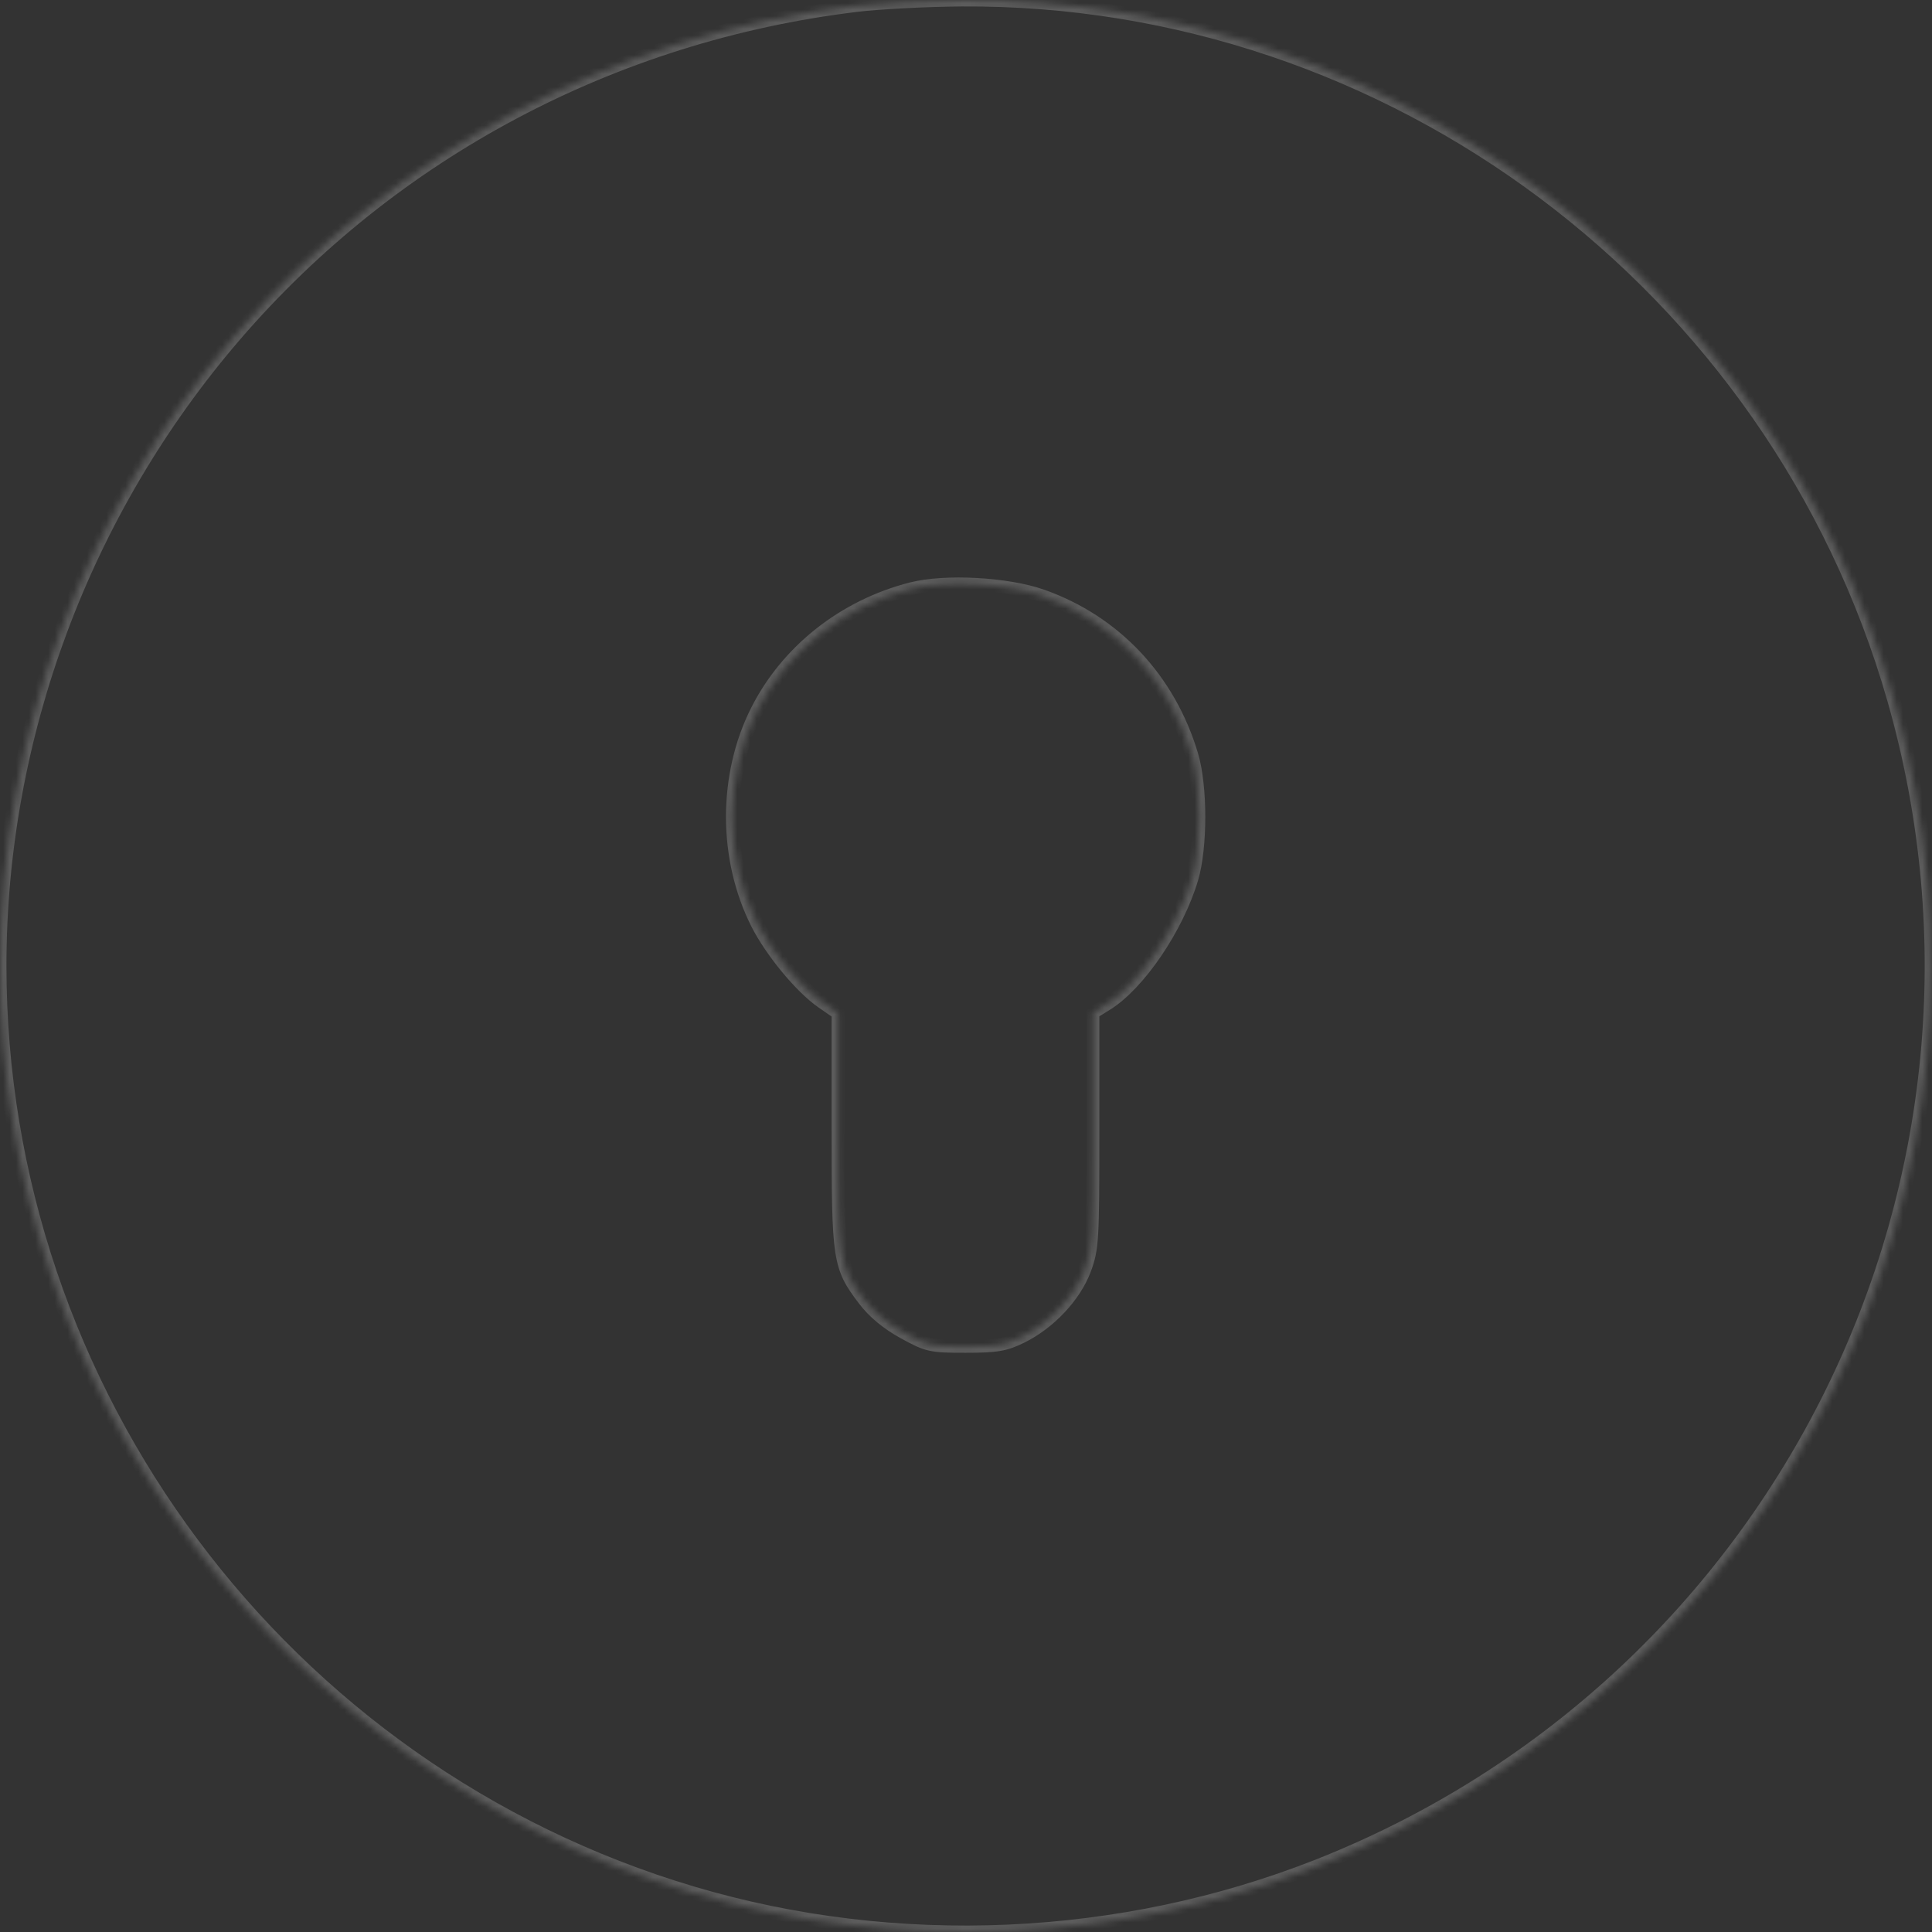 <?xml version="1.0" encoding="UTF-8"?> <svg xmlns="http://www.w3.org/2000/svg" width="300" height="300" viewBox="0 0 300 300" fill="none"><rect x="0" y="0" width="300" height="300" fill="#333333" stroke="none"/><g opacity="0.2" clip-path="url(#clip0_555_458)"><mask id="path-1-inside-1_555_458" fill="white"><path fill-rule="evenodd" clip-rule="evenodd" d="M132.985 0.849C95.262 5.418 61.014 23.608 36.487 52.104C13.062 79.317 0 114.348 0 149.955C0 216.172 43.92 274.987 107.49 293.897C139.151 303.317 174.095 301.786 204.79 289.637C276.737 261.161 315.317 182.885 294.034 108.568C275.628 44.302 216.004 -0.434 149.338 0.003C143.886 0.039 136.527 0.42 132.985 0.849ZM380.484 83.584C378.113 84.618 375.132 88.062 374.114 90.947C372.922 94.32 372.91 204.359 374.102 207.726C375.989 213.064 380.422 216.037 386.494 216.037C391.061 216.037 394.37 214.555 396.734 211.452C399.422 207.927 399.967 203.988 399.977 187.993L399.986 173.526L410.395 163.564L420.804 153.6L434.33 174.43C441.768 185.886 449.794 198.365 452.165 202.16C459.398 213.744 462.401 216.028 470.4 216.028C475.682 216.028 478.205 215.089 480.773 212.163C484.19 208.269 484.174 202.555 480.73 195.763C479.582 193.506 469.862 179.103 459.125 163.756C448.39 148.41 439.663 135.678 439.735 135.465C439.805 135.251 447.475 127.878 456.778 119.081C475.879 101.015 477.13 99.39 476.623 93.278C476.273 89.049 474.106 85.719 470.599 84.02C467.304 82.424 460.831 82.275 457.778 83.724C455.942 84.595 445.33 95.28 410.453 131.373L400.286 141.894L399.986 117.271C399.718 95.263 399.571 92.394 398.609 90.257C396.254 85.034 392.496 82.735 386.366 82.771C384.127 82.784 381.48 83.149 380.484 83.584ZM741.804 83.881C718.351 89.01 701.971 105.512 696.202 129.824C692.801 144.148 693.744 164.099 698.441 177.181C705.667 197.307 718.805 209.792 737.426 214.227C747.158 216.544 763.865 216.66 772.687 214.471C790.104 210.148 804.314 196.715 808.406 180.704C809.851 175.055 809.861 171.362 808.44 168.232C805.79 162.396 799.15 160.018 792.53 162.535C790.363 163.36 787.805 167.19 785.518 173.04C781.546 183.19 775.284 190.07 767.184 193.181C762.811 194.861 752.359 195.491 747.281 194.381C734.585 191.608 725.791 181.394 722.642 165.762C720.276 154.015 721.186 137.136 724.735 126.969C728.849 115.186 737.854 106.557 748.394 104.295C750.23 103.901 754.361 103.718 758.014 103.868C763.829 104.108 764.825 104.328 768.941 106.283C774.84 109.086 779.323 113.679 784.241 121.959C788.947 129.881 790.469 131.692 793.159 132.58C796.656 133.735 801.888 133.063 804.415 131.134C807.962 128.427 809.158 125.376 808.836 119.84C808.608 115.869 808.193 114.402 806.105 110.203C801.343 100.627 794.628 94.245 783.48 88.71C774.425 84.213 769.927 83.224 757.394 82.975C748.831 82.805 745.963 82.972 741.804 83.881ZM838.951 86.171C836.448 87.444 835.291 88.498 834.154 90.548L832.654 93.248L832.493 148.945C832.387 185.365 832.541 205.428 832.942 206.911C833.844 210.271 835.98 213.086 838.81 214.65C843.986 217.507 852.746 215.97 855.809 211.667C858.538 207.833 858.742 205.755 858.742 181.663V158.956H866.126C883.032 158.956 885.617 161.287 905.263 194.277C914.239 209.349 916.918 212.928 920.638 214.828C923.686 216.384 930.329 216.486 933.226 215.02C941.743 210.711 941.782 204.382 933.386 188.504C926.083 174.691 915.329 161.308 908.064 156.994C906.994 156.357 906.115 155.755 906.115 155.655C906.115 155.554 908.071 154.879 910.464 154.154C924.965 149.758 933.434 141.896 936.49 129.993C937.781 124.956 937.75 115.378 936.425 110.35C933.346 98.653 924.295 89.711 911.77 85.984C908.604 85.042 904.589 84.902 875.232 84.71L842.249 84.493L838.951 86.171ZM968.218 85.443C964.829 86.65 962.957 88.188 961.586 90.887C960.415 93.19 960.382 94.604 960.223 148.45C960.11 186.982 960.262 204.615 960.725 206.843C961.445 210.324 963.852 213.597 966.814 215.13C968.918 216.219 975.624 216.341 977.597 215.328C978.355 214.937 979.86 213.78 980.942 212.756C984.703 209.191 984.667 209.7 984.722 160.196L984.773 115.451L995.748 158.956C1001.78 182.883 1007.29 203.946 1007.98 205.761C1010.7 212.921 1015.15 216.028 1022.67 216.028C1025.97 216.028 1027.79 215.712 1029.5 214.838C1032.81 213.146 1035.92 209.452 1037.18 205.692C1037.78 203.915 1043.19 183.018 1049.21 159.256L1060.14 116.051L1060.19 160.196C1060.24 208.36 1060.24 208.332 1063.67 212.415C1065.79 214.937 1068.65 216.061 1072.89 216.041C1076.71 216.023 1079.18 215.013 1081.49 212.525C1084.91 208.838 1084.82 210.444 1084.79 149.998C1084.77 91.208 1084.79 91.697 1082.03 88.644C1081.42 87.971 1079.84 86.842 1078.52 86.134C1076.36 84.974 1075.01 84.828 1064.77 84.649C1051.96 84.426 1049.22 84.889 1046.42 87.754C1044 90.229 1042.95 93.687 1031.97 135.385C1026.92 154.599 1022.6 170.126 1022.38 169.889C1022.16 169.651 1017.61 152.861 1012.27 132.577C1006.92 112.293 1002.02 94.27 1001.37 92.527C999.934 88.691 997.385 86.004 994.394 85.172C990.953 84.216 971.083 84.421 968.218 85.443ZM161.798 92.507C173.132 96.504 181.554 105.459 185.066 117.251C186.519 122.126 186.519 131.578 185.066 136.453C182.789 144.099 176.842 152.842 171.798 155.961L169.709 157.253V175.484C169.709 192.651 169.634 193.915 168.424 197.152C166.884 201.269 162.95 205.455 158.615 207.587C156.07 208.838 154.757 209.061 149.92 209.061C144.511 209.061 144.025 208.952 140.325 206.913C137.745 205.492 135.669 203.767 134.185 201.813C130.281 196.672 130.13 195.693 130.13 175.432V157.319L127.63 155.587C124.369 153.328 119.748 147.736 117.562 143.403C112.467 133.303 112.454 120.426 117.53 110.365C122.226 101.056 131.052 94.086 141.524 91.416C146.747 90.085 156.402 90.605 161.798 92.507ZM896.249 105.606C900.415 106.377 902.306 107.275 905.302 109.907C911.146 115.042 912.146 126.196 907.294 132.089C902.798 137.546 896.018 139.095 874.483 139.585L858.742 139.943V122.447V104.95H875.722C885.444 104.95 894.218 105.23 896.249 105.606ZM527.717 119.05C510.672 122.857 499.416 133.779 494.635 151.146C492.85 157.634 492.437 171.708 493.817 179.058C497.935 201.007 513.331 214.511 535.814 215.893C549.034 216.706 559.954 214.68 568.399 209.845C578.993 203.78 585.401 192.562 582.014 186.01C580.92 183.893 577.769 182.358 574.512 182.358C571.274 182.358 570.382 182.874 564.365 188.221C554.218 197.242 549.214 199.47 540.074 199.038C533.957 198.749 530.201 197.258 525.986 193.449C521.971 189.819 518.148 181.136 518.129 175.607L518.122 173.357L540.461 173.337C567.106 173.313 574.018 172.824 578.46 170.649C580.992 169.409 581.875 168.56 582.996 166.283C584.196 163.847 584.376 162.627 584.302 157.455C584.057 140.319 572.978 125.661 556.07 120.101C551.978 118.756 550.186 118.544 541.51 118.373C534.43 118.235 530.508 118.427 527.717 119.05ZM598.781 118.991C594.732 120.776 591.883 125.124 591.883 129.516C591.883 132.51 592.217 133.409 609.552 177.144C620.705 205.279 623.69 213.383 623.376 214.648C622.786 217.029 618.449 226.124 616.692 228.669C614.119 232.397 612.175 232.941 603.065 232.487C595.814 232.125 595.027 232.191 593.266 233.3C590.366 235.125 589.219 237.283 589.27 240.821C589.392 249.166 595.164 251.762 612.398 251.23C622.843 250.906 625.889 250.07 631.637 245.952C635.314 243.317 639.355 237.762 642.262 231.349C645.77 223.605 678.715 136.346 679.718 132.134C680.563 128.599 680.621 127.425 680.042 125.668C679.169 123.021 676.85 120.196 674.597 119.03C672.29 117.835 665.978 117.885 663.9 119.114C660.374 121.198 659.357 123.666 644.914 165.158C640.337 178.305 636.478 188.701 636.336 188.26C634.786 183.463 617.232 132.404 616.049 129.252C612.787 120.566 610.19 118.142 604.176 118.177C602.198 118.188 599.77 118.555 598.781 118.991ZM547.082 136.758C553.565 139.185 557.426 143.944 559.5 152.052C561.478 159.786 563.892 158.956 539.412 158.956C514.992 158.956 517.289 159.652 519.067 152.784C521.11 144.892 525.641 139.067 531.485 136.819C535.783 135.166 542.758 135.138 547.082 136.758Z"></path></mask><path fill-rule="evenodd" clip-rule="evenodd" d="M132.985 0.849C95.262 5.418 61.014 23.608 36.487 52.104C13.062 79.317 0 114.348 0 149.955C0 216.172 43.92 274.987 107.49 293.897C139.151 303.317 174.095 301.786 204.79 289.637C276.737 261.161 315.317 182.885 294.034 108.568C275.628 44.302 216.004 -0.434 149.338 0.003C143.886 0.039 136.527 0.42 132.985 0.849ZM380.484 83.584C378.113 84.618 375.132 88.062 374.114 90.947C372.922 94.32 372.91 204.359 374.102 207.726C375.989 213.064 380.422 216.037 386.494 216.037C391.061 216.037 394.37 214.555 396.734 211.452C399.422 207.927 399.967 203.988 399.977 187.993L399.986 173.526L410.395 163.564L420.804 153.6L434.33 174.43C441.768 185.886 449.794 198.365 452.165 202.16C459.398 213.744 462.401 216.028 470.4 216.028C475.682 216.028 478.205 215.089 480.773 212.163C484.19 208.269 484.174 202.555 480.73 195.763C479.582 193.506 469.862 179.103 459.125 163.756C448.39 148.41 439.663 135.678 439.735 135.465C439.805 135.251 447.475 127.878 456.778 119.081C475.879 101.015 477.13 99.39 476.623 93.278C476.273 89.049 474.106 85.719 470.599 84.02C467.304 82.424 460.831 82.275 457.778 83.724C455.942 84.595 445.33 95.28 410.453 131.373L400.286 141.894L399.986 117.271C399.718 95.263 399.571 92.394 398.609 90.257C396.254 85.034 392.496 82.735 386.366 82.771C384.127 82.784 381.48 83.149 380.484 83.584ZM741.804 83.881C718.351 89.01 701.971 105.512 696.202 129.824C692.801 144.148 693.744 164.099 698.441 177.181C705.667 197.307 718.805 209.792 737.426 214.227C747.158 216.544 763.865 216.66 772.687 214.471C790.104 210.148 804.314 196.715 808.406 180.704C809.851 175.055 809.861 171.362 808.44 168.232C805.79 162.396 799.15 160.018 792.53 162.535C790.363 163.36 787.805 167.19 785.518 173.04C781.546 183.19 775.284 190.07 767.184 193.181C762.811 194.861 752.359 195.491 747.281 194.381C734.585 191.608 725.791 181.394 722.642 165.762C720.276 154.015 721.186 137.136 724.735 126.969C728.849 115.186 737.854 106.557 748.394 104.295C750.23 103.901 754.361 103.718 758.014 103.868C763.829 104.108 764.825 104.328 768.941 106.283C774.84 109.086 779.323 113.679 784.241 121.959C788.947 129.881 790.469 131.692 793.159 132.58C796.656 133.735 801.888 133.063 804.415 131.134C807.962 128.427 809.158 125.376 808.836 119.84C808.608 115.869 808.193 114.402 806.105 110.203C801.343 100.627 794.628 94.245 783.48 88.71C774.425 84.213 769.927 83.224 757.394 82.975C748.831 82.805 745.963 82.972 741.804 83.881ZM838.951 86.171C836.448 87.444 835.291 88.498 834.154 90.548L832.654 93.248L832.493 148.945C832.387 185.365 832.541 205.428 832.942 206.911C833.844 210.271 835.98 213.086 838.81 214.65C843.986 217.507 852.746 215.97 855.809 211.667C858.538 207.833 858.742 205.755 858.742 181.663V158.956H866.126C883.032 158.956 885.617 161.287 905.263 194.277C914.239 209.349 916.918 212.928 920.638 214.828C923.686 216.384 930.329 216.486 933.226 215.02C941.743 210.711 941.782 204.382 933.386 188.504C926.083 174.691 915.329 161.308 908.064 156.994C906.994 156.357 906.115 155.755 906.115 155.655C906.115 155.554 908.071 154.879 910.464 154.154C924.965 149.758 933.434 141.896 936.49 129.993C937.781 124.956 937.75 115.378 936.425 110.35C933.346 98.653 924.295 89.711 911.77 85.984C908.604 85.042 904.589 84.902 875.232 84.71L842.249 84.493L838.951 86.171ZM968.218 85.443C964.829 86.65 962.957 88.188 961.586 90.887C960.415 93.19 960.382 94.604 960.223 148.45C960.11 186.982 960.262 204.615 960.725 206.843C961.445 210.324 963.852 213.597 966.814 215.13C968.918 216.219 975.624 216.341 977.597 215.328C978.355 214.937 979.86 213.78 980.942 212.756C984.703 209.191 984.667 209.7 984.722 160.196L984.773 115.451L995.748 158.956C1001.78 182.883 1007.29 203.946 1007.98 205.761C1010.7 212.921 1015.15 216.028 1022.67 216.028C1025.97 216.028 1027.79 215.712 1029.5 214.838C1032.81 213.146 1035.92 209.452 1037.18 205.692C1037.78 203.915 1043.19 183.018 1049.21 159.256L1060.14 116.051L1060.19 160.196C1060.24 208.36 1060.24 208.332 1063.67 212.415C1065.79 214.937 1068.65 216.061 1072.89 216.041C1076.71 216.023 1079.18 215.013 1081.49 212.525C1084.91 208.838 1084.82 210.444 1084.79 149.998C1084.77 91.208 1084.79 91.697 1082.03 88.644C1081.42 87.971 1079.84 86.842 1078.52 86.134C1076.36 84.974 1075.01 84.828 1064.77 84.649C1051.96 84.426 1049.22 84.889 1046.42 87.754C1044 90.229 1042.95 93.687 1031.97 135.385C1026.92 154.599 1022.6 170.126 1022.38 169.889C1022.16 169.651 1017.61 152.861 1012.27 132.577C1006.92 112.293 1002.02 94.27 1001.37 92.527C999.934 88.691 997.385 86.004 994.394 85.172C990.953 84.216 971.083 84.421 968.218 85.443ZM161.798 92.507C173.132 96.504 181.554 105.459 185.066 117.251C186.519 122.126 186.519 131.578 185.066 136.453C182.789 144.099 176.842 152.842 171.798 155.961L169.709 157.253V175.484C169.709 192.651 169.634 193.915 168.424 197.152C166.884 201.269 162.95 205.455 158.615 207.587C156.07 208.838 154.757 209.061 149.92 209.061C144.511 209.061 144.025 208.952 140.325 206.913C137.745 205.492 135.669 203.767 134.185 201.813C130.281 196.672 130.13 195.693 130.13 175.432V157.319L127.63 155.587C124.369 153.328 119.748 147.736 117.562 143.403C112.467 133.303 112.454 120.426 117.53 110.365C122.226 101.056 131.052 94.086 141.524 91.416C146.747 90.085 156.402 90.605 161.798 92.507ZM896.249 105.606C900.415 106.377 902.306 107.275 905.302 109.907C911.146 115.042 912.146 126.196 907.294 132.089C902.798 137.546 896.018 139.095 874.483 139.585L858.742 139.943V122.447V104.95H875.722C885.444 104.95 894.218 105.23 896.249 105.606ZM527.717 119.05C510.672 122.857 499.416 133.779 494.635 151.146C492.85 157.634 492.437 171.708 493.817 179.058C497.935 201.007 513.331 214.511 535.814 215.893C549.034 216.706 559.954 214.68 568.399 209.845C578.993 203.78 585.401 192.562 582.014 186.01C580.92 183.893 577.769 182.358 574.512 182.358C571.274 182.358 570.382 182.874 564.365 188.221C554.218 197.242 549.214 199.47 540.074 199.038C533.957 198.749 530.201 197.258 525.986 193.449C521.971 189.819 518.148 181.136 518.129 175.607L518.122 173.357L540.461 173.337C567.106 173.313 574.018 172.824 578.46 170.649C580.992 169.409 581.875 168.56 582.996 166.283C584.196 163.847 584.376 162.627 584.302 157.455C584.057 140.319 572.978 125.661 556.07 120.101C551.978 118.756 550.186 118.544 541.51 118.373C534.43 118.235 530.508 118.427 527.717 119.05ZM598.781 118.991C594.732 120.776 591.883 125.124 591.883 129.516C591.883 132.51 592.217 133.409 609.552 177.144C620.705 205.279 623.69 213.383 623.376 214.648C622.786 217.029 618.449 226.124 616.692 228.669C614.119 232.397 612.175 232.941 603.065 232.487C595.814 232.125 595.027 232.191 593.266 233.3C590.366 235.125 589.219 237.283 589.27 240.821C589.392 249.166 595.164 251.762 612.398 251.23C622.843 250.906 625.889 250.07 631.637 245.952C635.314 243.317 639.355 237.762 642.262 231.349C645.77 223.605 678.715 136.346 679.718 132.134C680.563 128.599 680.621 127.425 680.042 125.668C679.169 123.021 676.85 120.196 674.597 119.03C672.29 117.835 665.978 117.885 663.9 119.114C660.374 121.198 659.357 123.666 644.914 165.158C640.337 178.305 636.478 188.701 636.336 188.26C634.786 183.463 617.232 132.404 616.049 129.252C612.787 120.566 610.19 118.142 604.176 118.177C602.198 118.188 599.77 118.555 598.781 118.991ZM547.082 136.758C553.565 139.185 557.426 143.944 559.5 152.052C561.478 159.786 563.892 158.956 539.412 158.956C514.992 158.956 517.289 159.652 519.067 152.784C521.11 144.892 525.641 139.067 531.485 136.819C535.783 135.166 542.758 135.138 547.082 136.758Z" stroke="white" stroke-width="2" mask="url(#path-1-inside-1_555_458)"></path></g><defs><clipPath id="clip0_555_458"><rect width="300" height="300" fill="white"></rect></clipPath></defs></svg> 